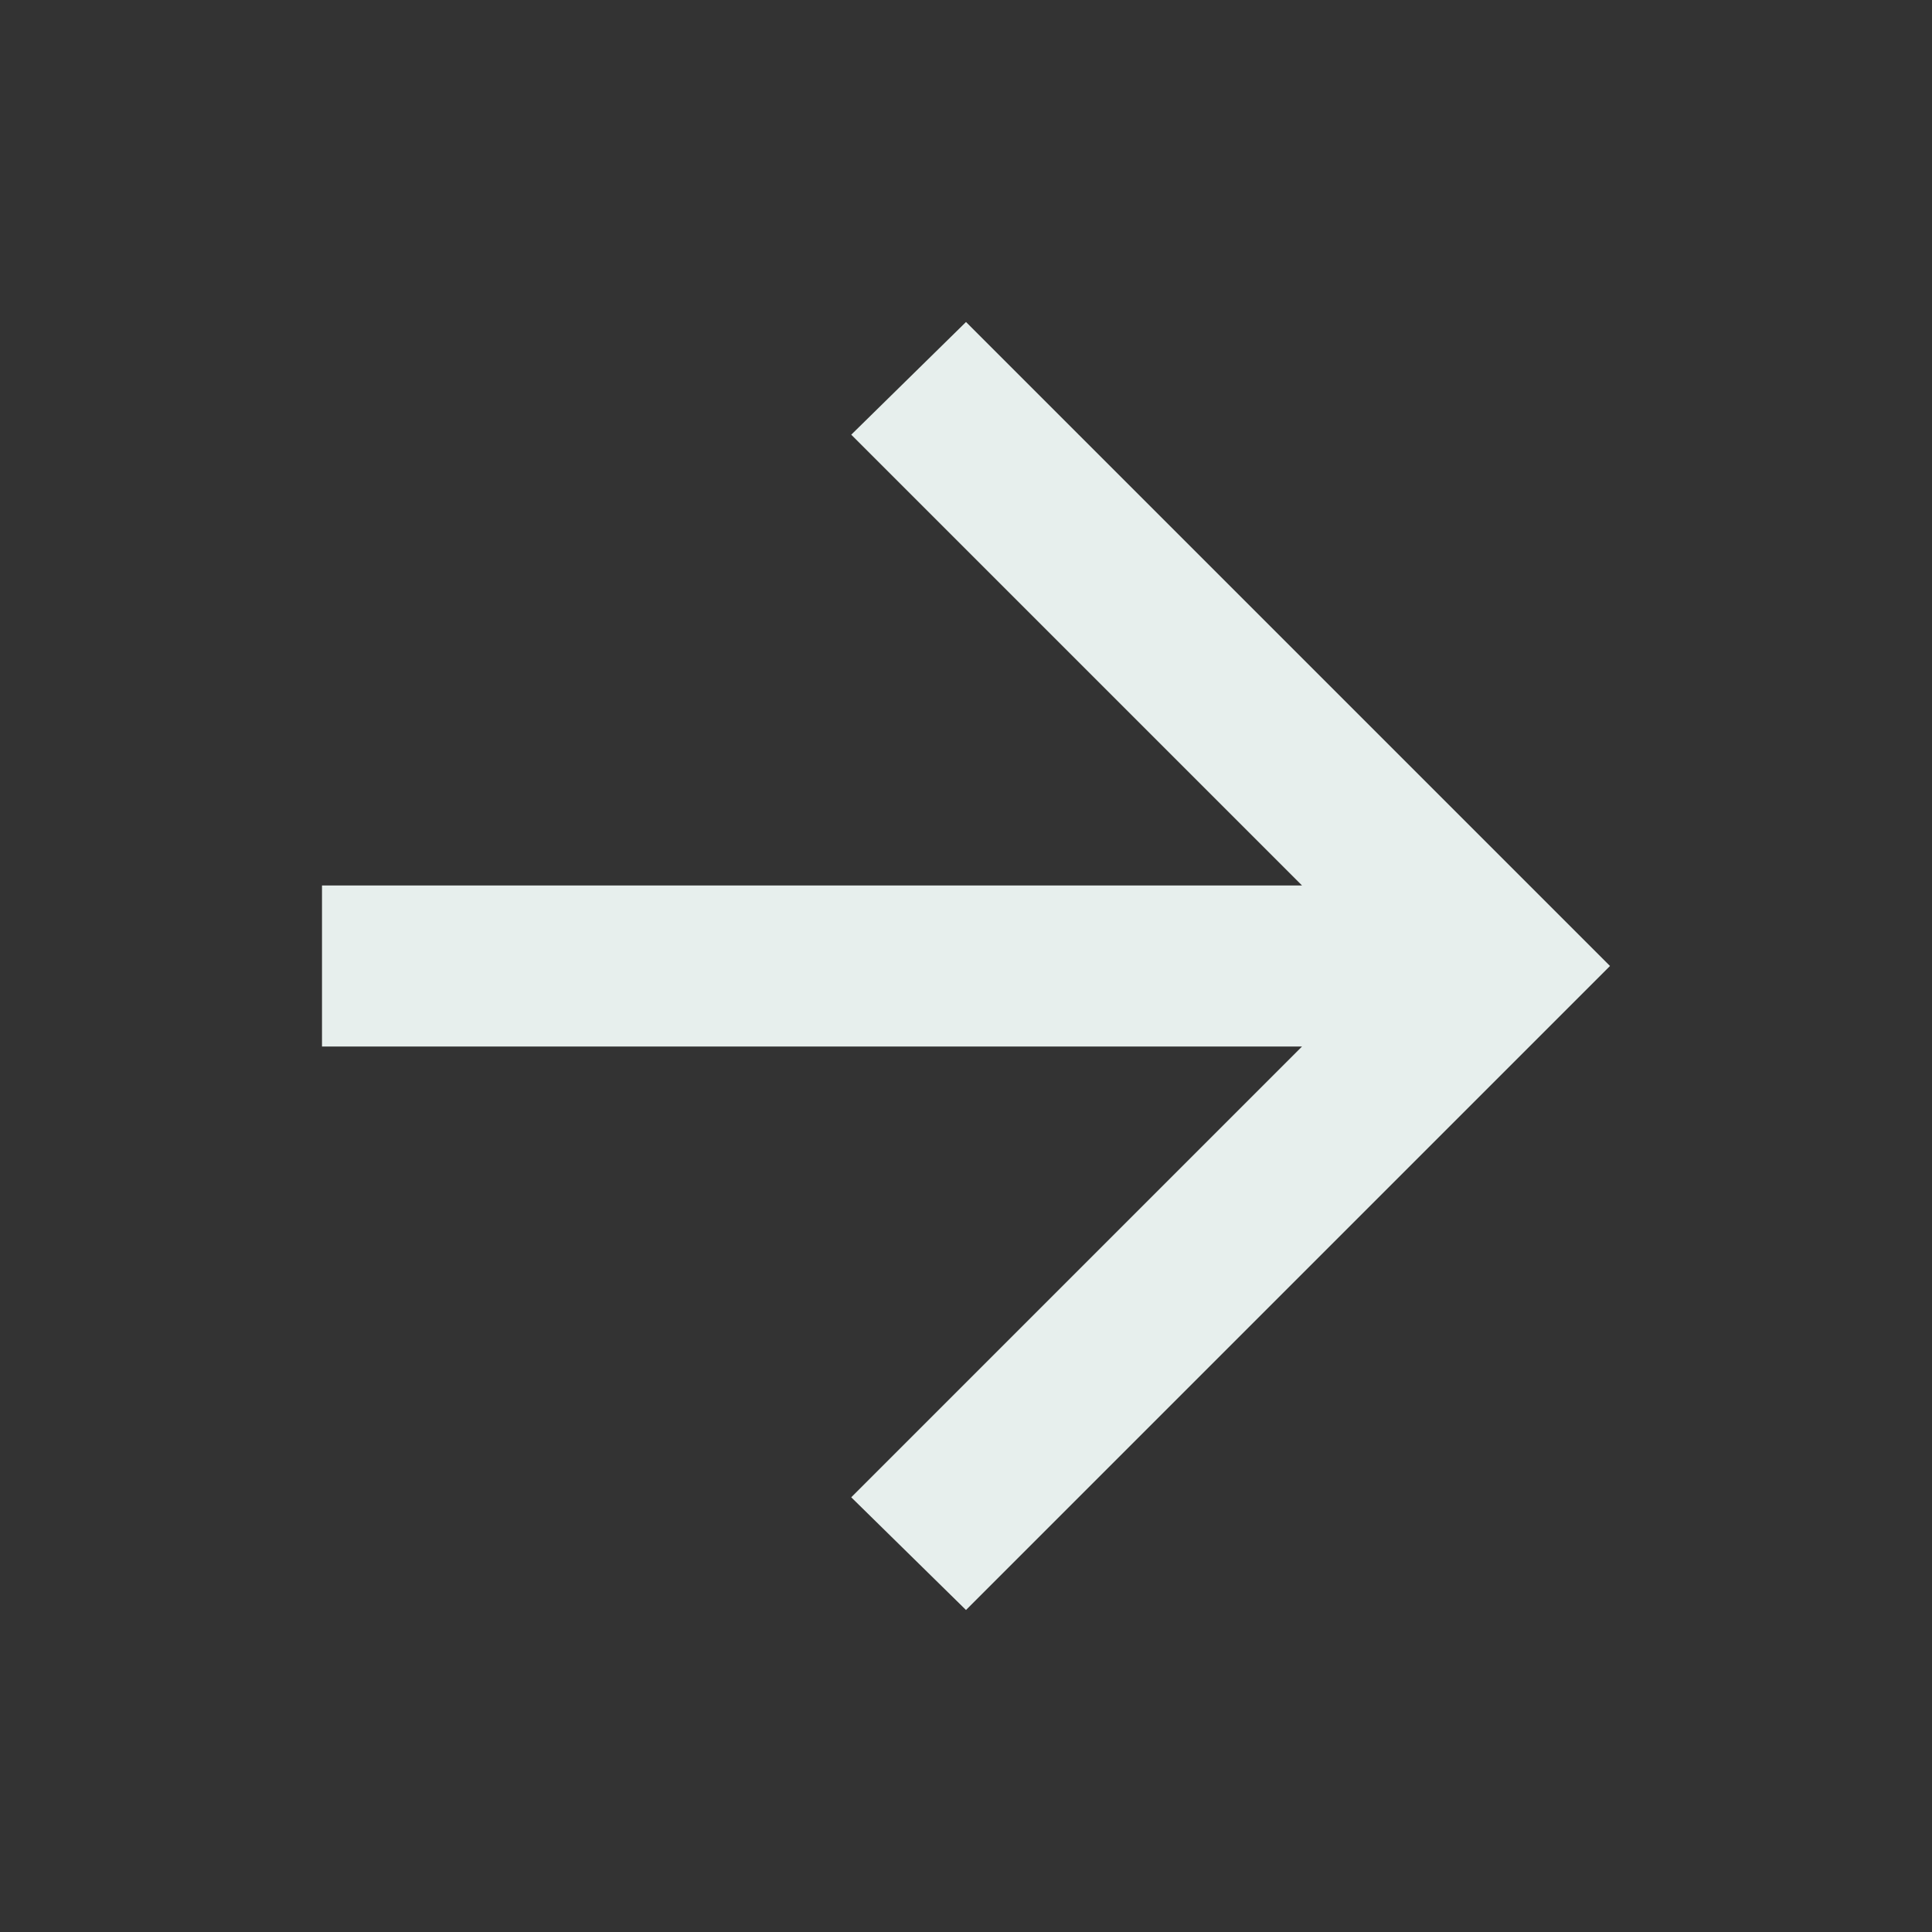 <?xml version="1.0" encoding="UTF-8"?> <svg xmlns="http://www.w3.org/2000/svg" width="15" height="15" viewBox="0 0 15 15" fill="none"><rect x="0" y="0" width="15" height="15" fill="#333333" stroke="none"/><g id="arrow_forward_FILL0_wght400_GRAD0_opsz24 1"><path id="Vector" d="M10.109 8.125H2.5V6.875H10.109L6.609 3.375L7.5 2.5L12.5 7.5L7.5 12.5L6.609 11.625L10.109 8.125Z" fill="#E7EFED"></path></g></svg> 